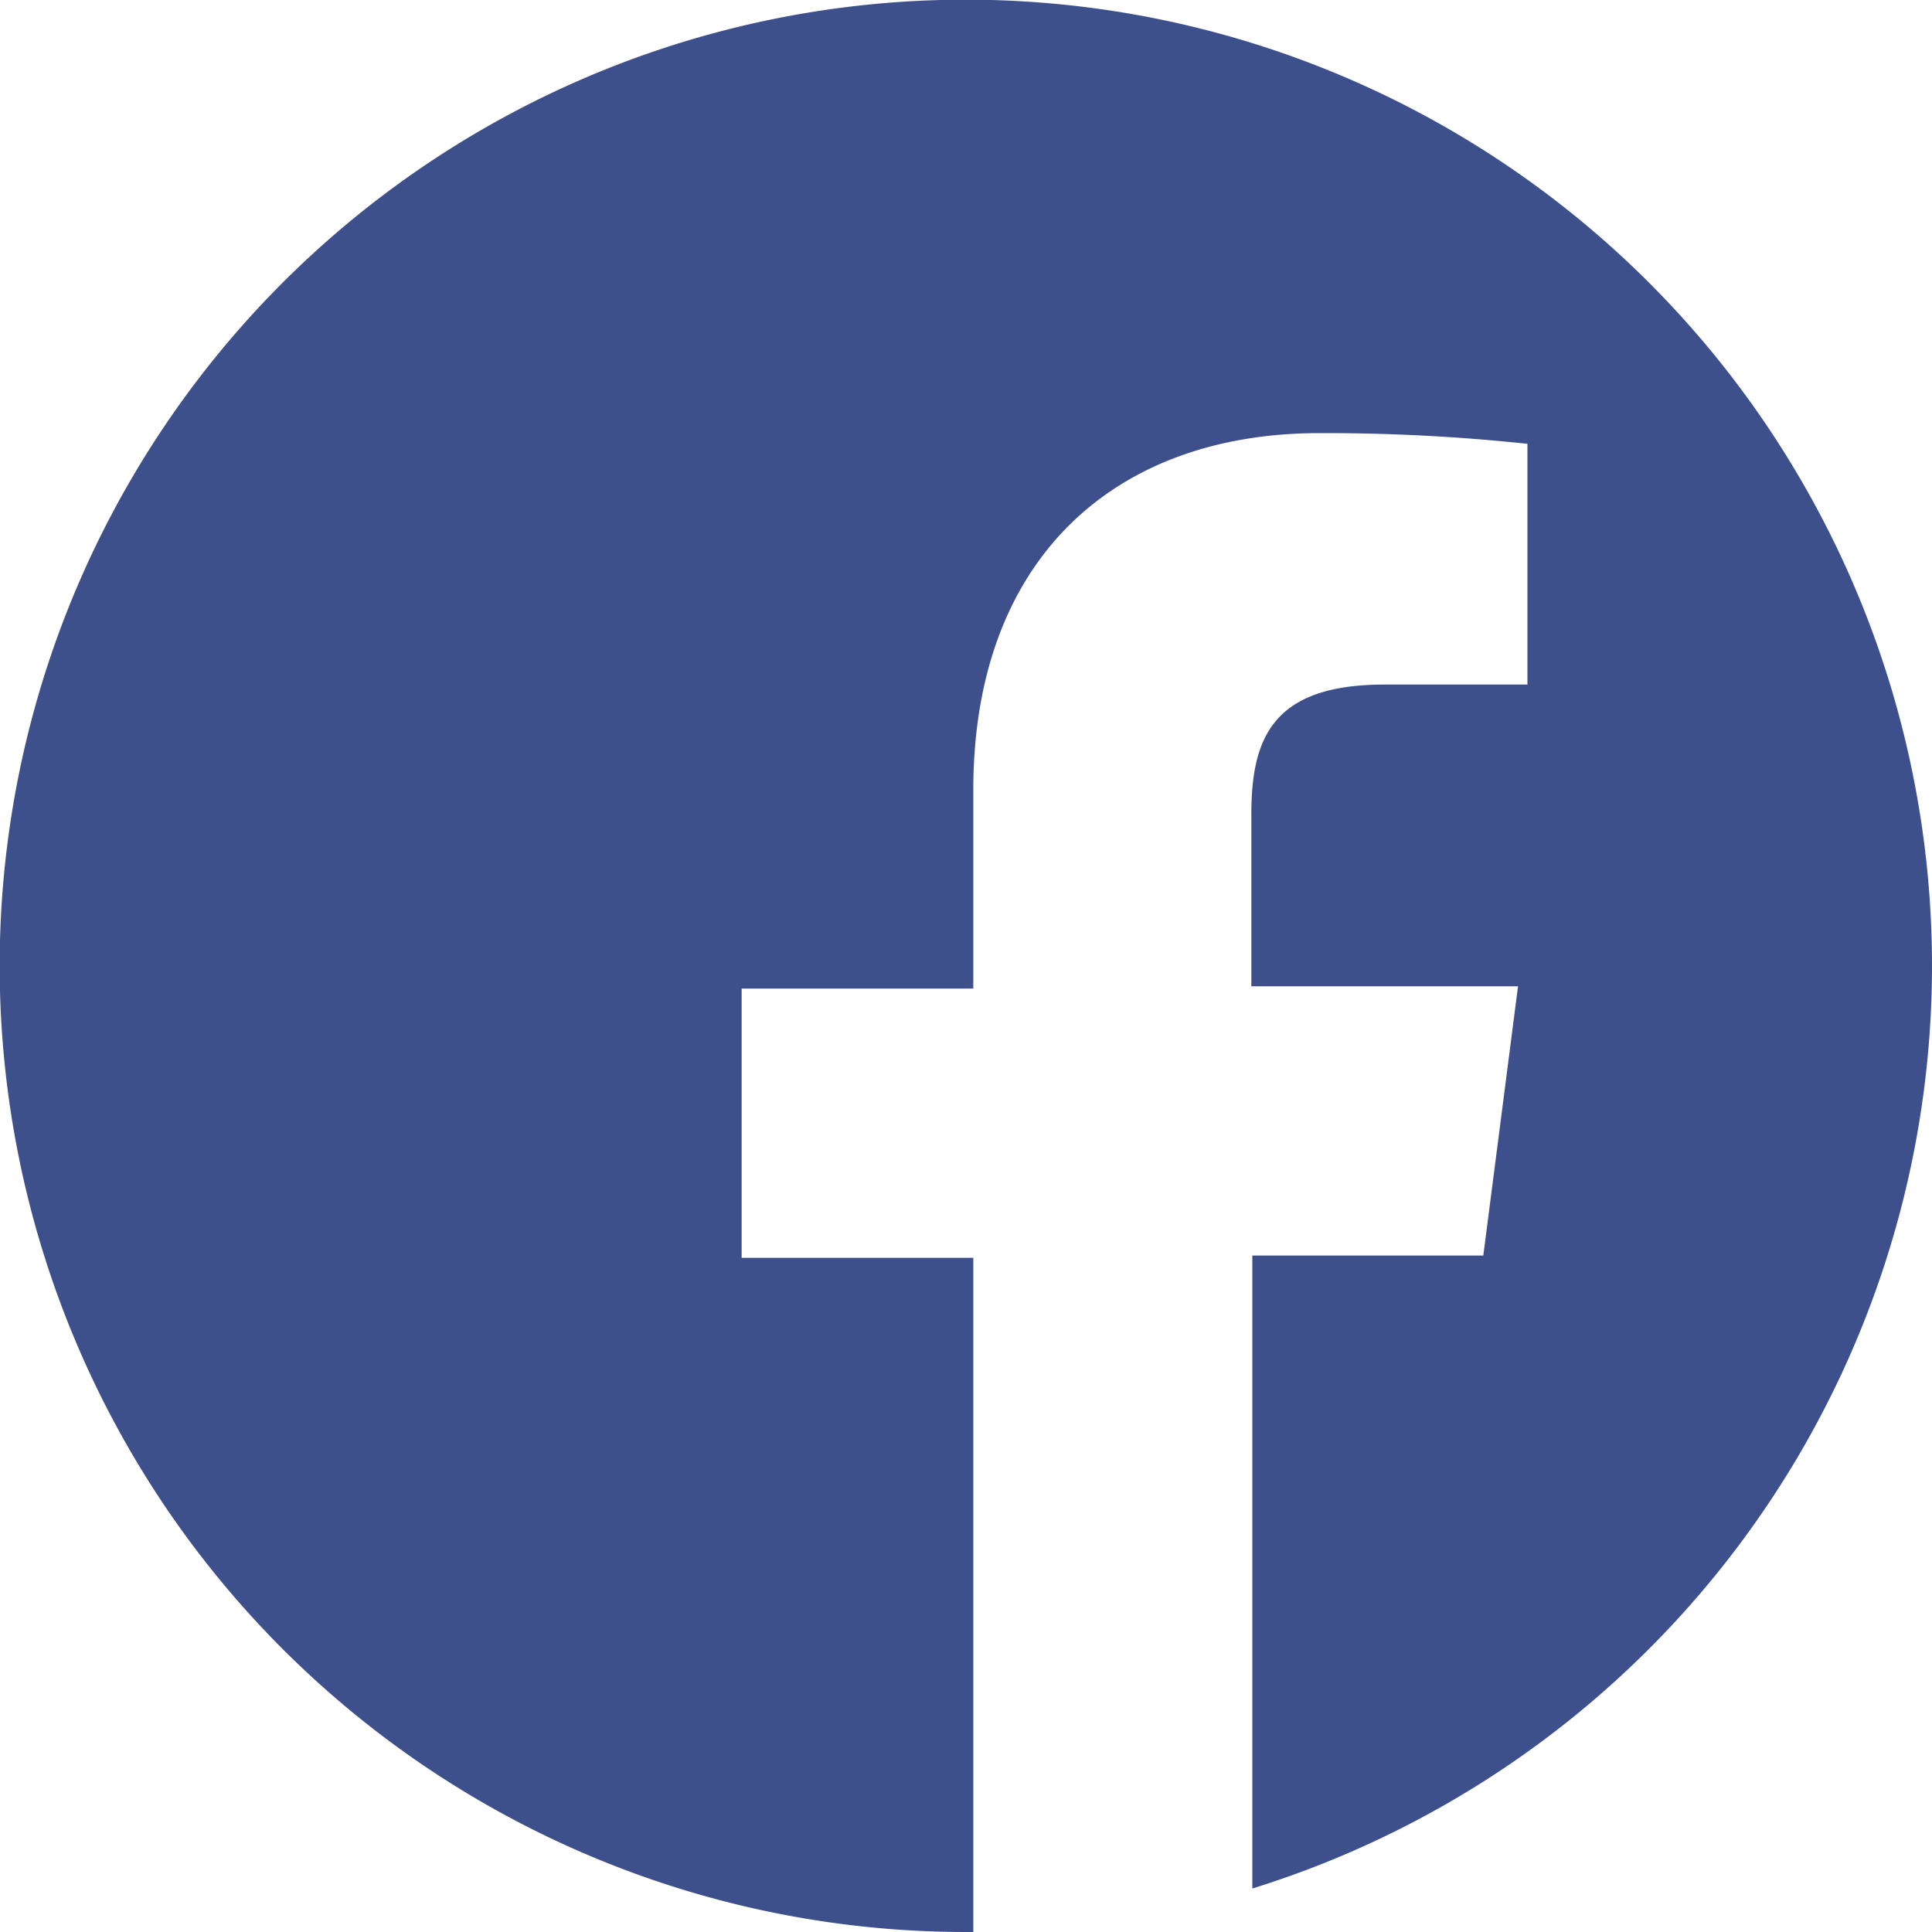 <svg xmlns="http://www.w3.org/2000/svg" viewBox="0 0 59.55 59.55"><defs><style>.cls-1{fill:#3e508c;}</style></defs><g id="&#x5716;&#x5C64;_2" data-name="&#x5716;&#x5C64; 2"><g id="&#x5716;&#x5C64;_1-2" data-name="&#x5716;&#x5C64; 1"><path class="cls-1" d="M59.55,29.77A29.78,29.78,0,1,0,29.77,59.55H30V38.77H22.86v-8.3H30V24.35c0-7.11,4.34-11,10.67-11a58.85,58.85,0,0,1,6.41.33v7.42h-4.4c-3.44,0-4.11,1.63-4.11,4v5.3h8.22l-1.07,8.3H38.6V58.21A29.79,29.79,0,0,0,59.55,29.77Z"></path></g></g></svg>